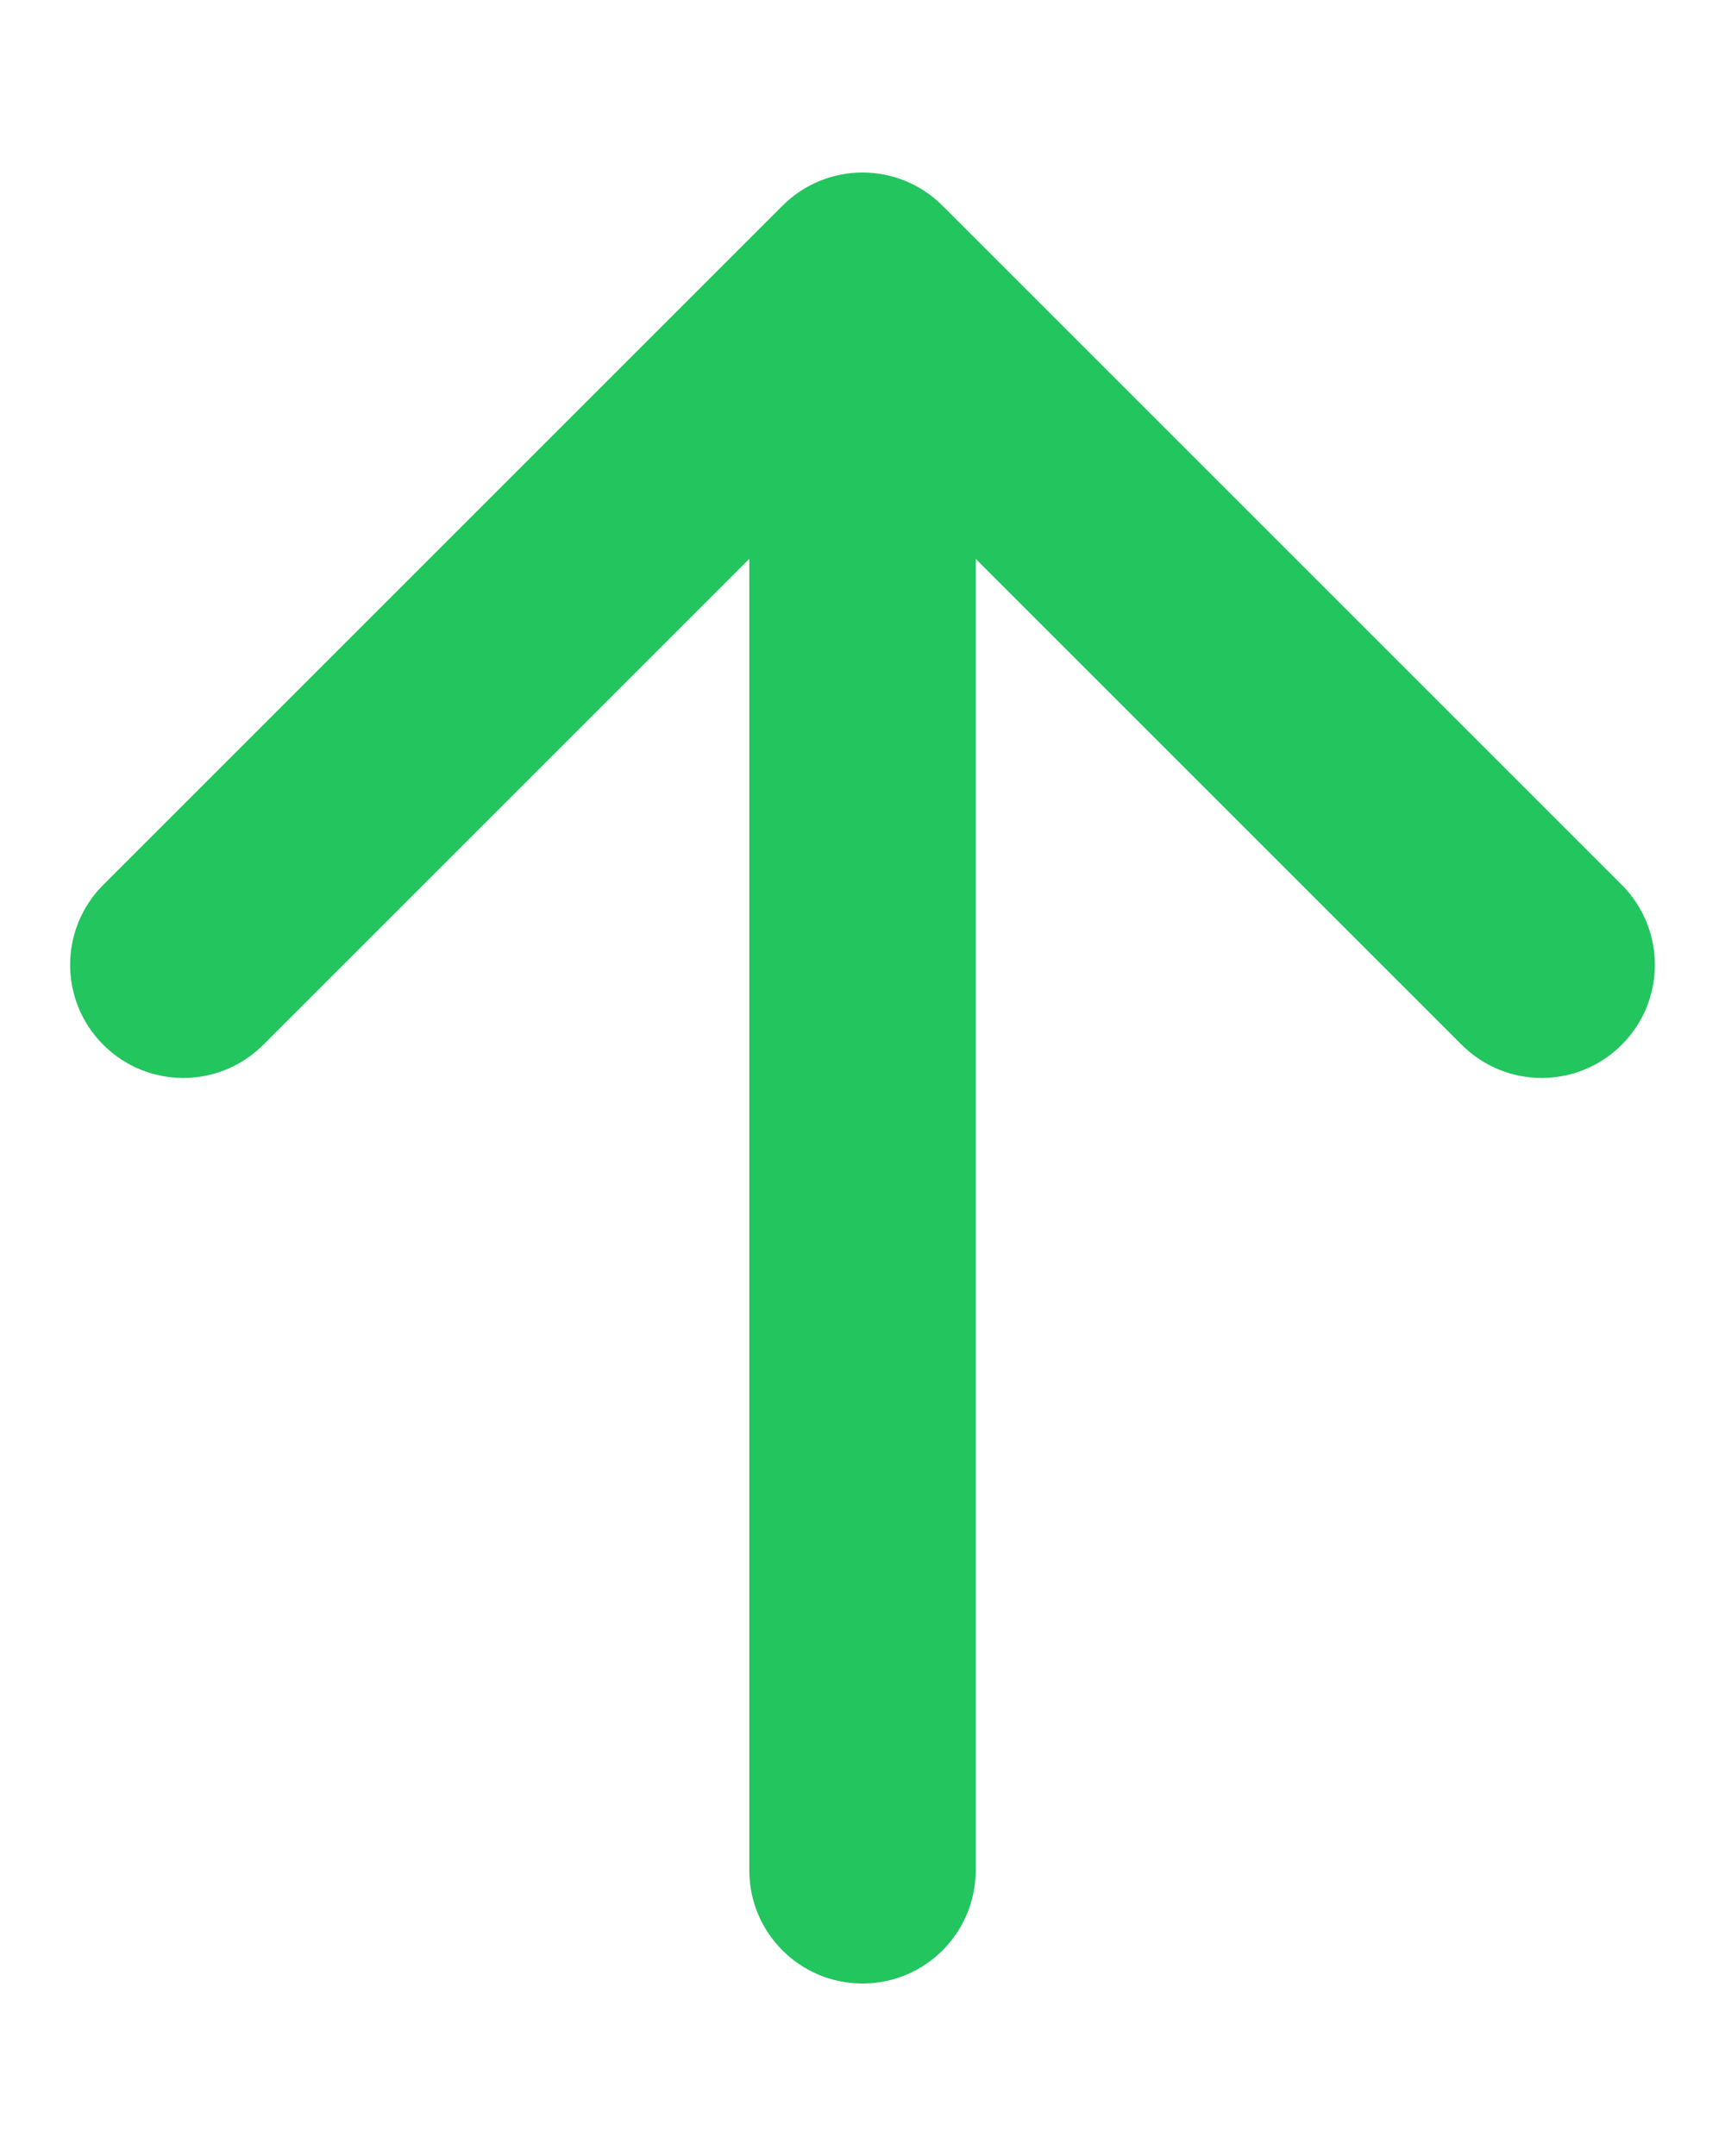 <svg xmlns="http://www.w3.org/2000/svg" width="8" height="10" viewBox="0 0 8 10" fill="none"><path fill-rule="evenodd" clip-rule="evenodd" d="M0.479 4.846C0.274 4.641 0.274 4.309 0.479 4.104L3.629 0.954C3.834 0.749 4.166 0.749 4.371 0.954L7.521 4.104C7.726 4.309 7.726 4.641 7.521 4.846C7.316 5.051 6.984 5.051 6.779 4.846L4.525 2.592L4.525 8.675C4.525 8.965 4.29 9.2 4 9.2C3.71 9.2 3.475 8.965 3.475 8.675L3.475 2.592L1.221 4.846C1.016 5.051 0.684 5.051 0.479 4.846Z" fill="#22C55E"></path></svg>